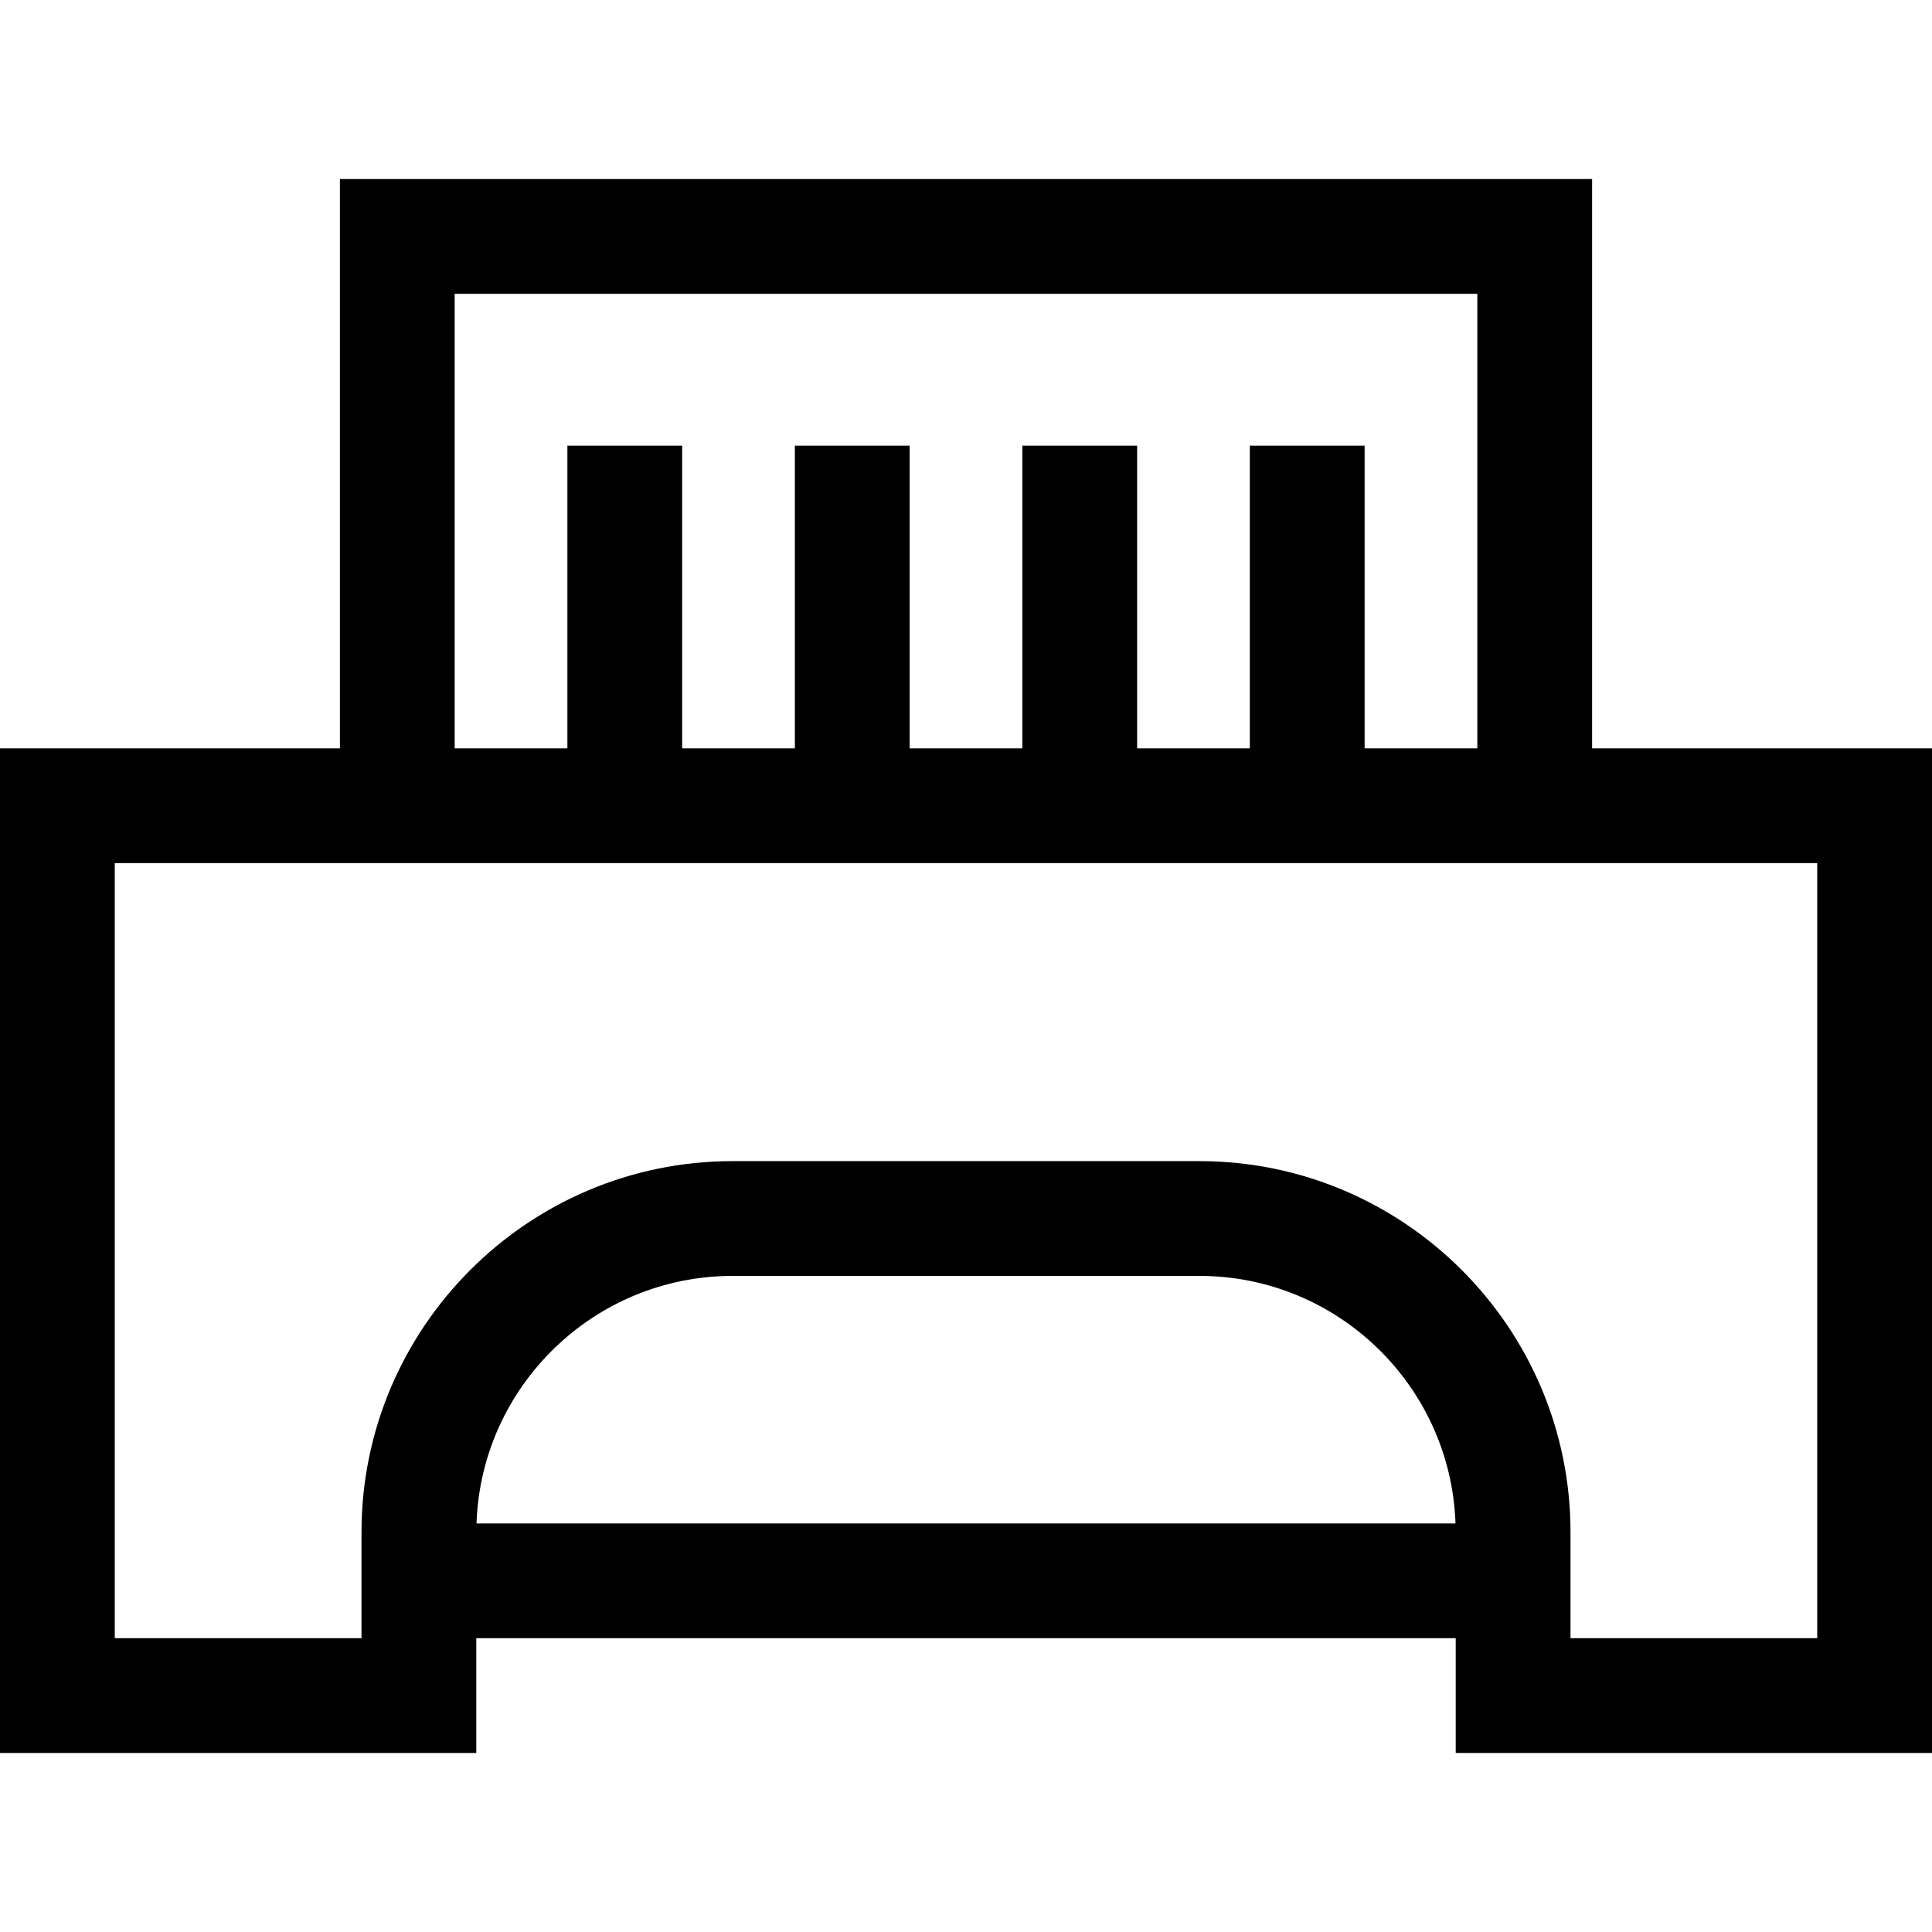 <?xml version="1.0" encoding="iso-8859-1"?>
<!-- Generator: Adobe Illustrator 19.0.0, SVG Export Plug-In . SVG Version: 6.00 Build 0)  -->
<svg version="1.1" id="Layer_1" xmlns="http://www.w3.org/2000/svg" xmlns:xlink="http://www.w3.org/1999/xlink" x="0px" y="0px"
	 viewBox="0 0 511.999 511.999" style="enable-background:new 0 0 511.999 511.999;" xml:space="preserve">
<g>
	<g>
		<path d="M421.922,198.319V47.441H90.078v150.878H0v266.239h126.219v-30.417h259.56v30.417h126.219V198.319H421.922z
			 M391.505,77.858v120.46h-29.869v-80.21h-30.417v80.21h-29.868v-80.21h-30.417v80.21h-29.869v-80.21h-30.417v80.21h-29.868v-80.21
			h-30.417v80.21h-29.869V77.858H391.505z M126.279,403.723c1.237-36.379,31.198-65.597,67.873-65.597h123.697
			c36.675,0,66.635,29.218,67.873,65.597H126.279z M481.583,434.141L481.583,434.141h-65.385v-28.082
			c0-54.23-44.119-98.349-98.349-98.349H194.152c-54.23,0-98.349,44.119-98.349,98.349v28.082H30.417V228.736h59.66v0.001h331.845
			v-0.001h59.66V434.141z"/>
	</g>
</g>
<g>
</g>
<g>
</g>
<g>
</g>
<g>
</g>
<g>
</g>
<g>
</g>
<g>
</g>
<g>
</g>
<g>
</g>
<g>
</g>
<g>
</g>
<g>
</g>
<g>
</g>
<g>
</g>
<g>
</g>
</svg>
